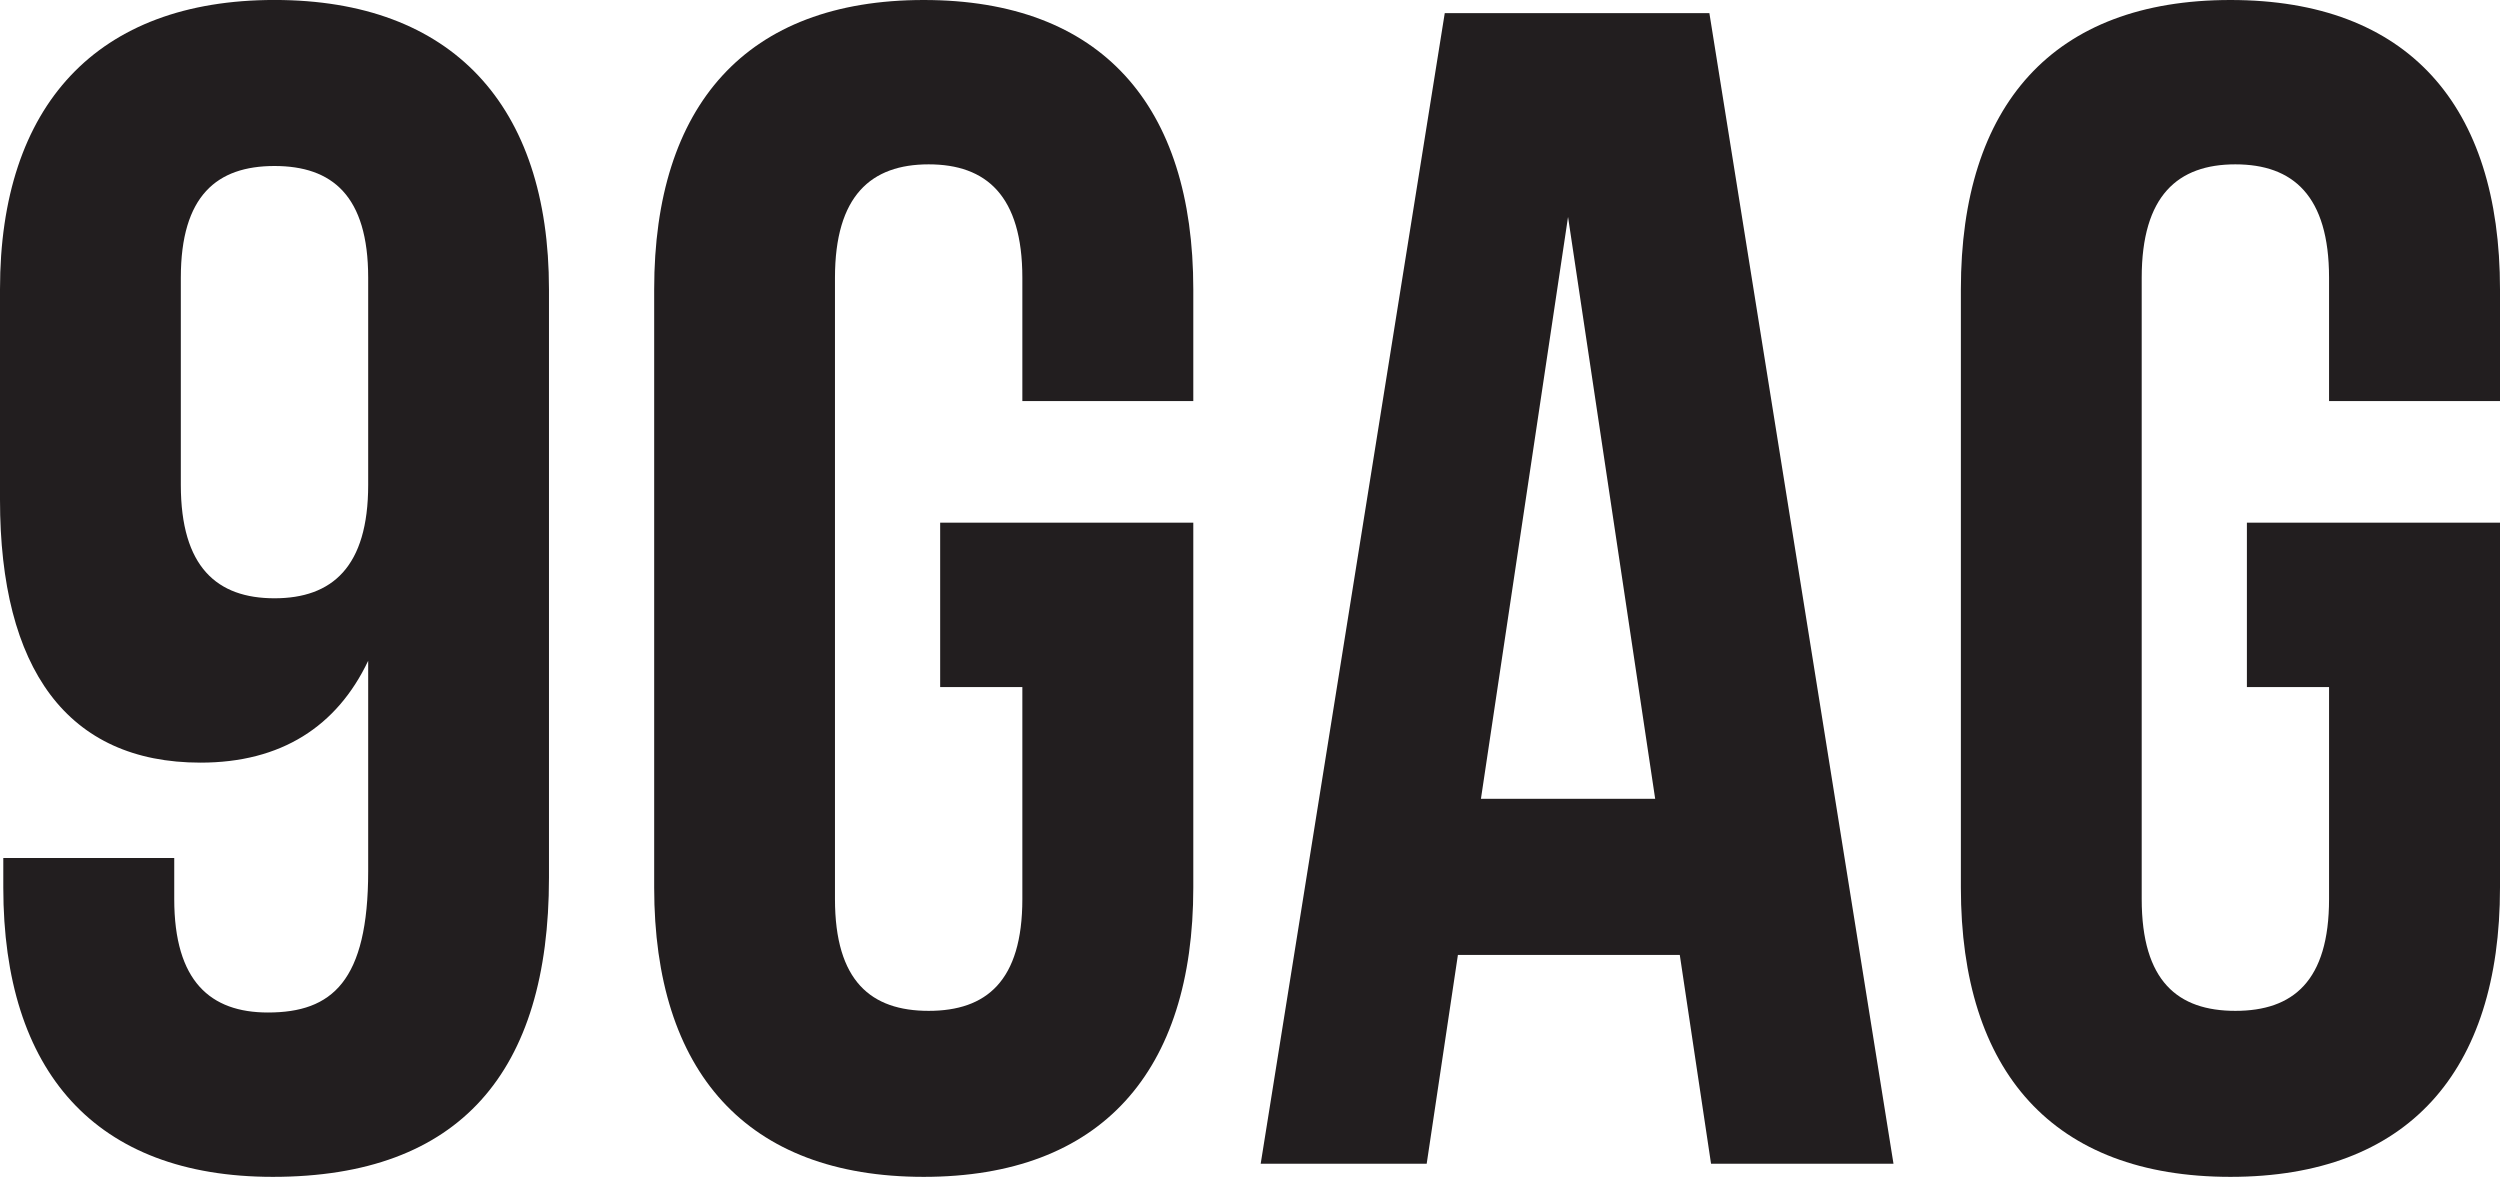 <?xml version="1.0" encoding="UTF-8"?>
<svg xmlns="http://www.w3.org/2000/svg" xmlns:xlink="http://www.w3.org/1999/xlink" width="320.09pt" height="150.68pt" viewBox="0 0 320.09 150.68" version="1.1">
<defs>
<clipPath id="clip1">
  <path d="M 0 0 L 71 0 L 71 150.68 L 0 150.68 Z M 0 0 "/>
</clipPath>
<clipPath id="clip2">
  <path d="M 83 0 L 153 0 L 153 150.68 L 83 150.68 Z M 83 0 "/>
</clipPath>
<clipPath id="clip3">
  <path d="M 251 0 L 320.09 0 L 320.09 150.68 L 251 150.68 Z M 251 0 "/>
</clipPath>
</defs>
<g id="surface1">
<g clip-path="url(#clip1)" clip-rule="nonzero">
<path style=" stroke:none;fill-rule:nonzero;fill:rgb(13.3%,11.8%,12.199%);fill-opacity:1;" d="M 47.141 62.082 L 47.141 35.562 C 47.141 25.043 42.512 21.254 35.145 21.254 C 27.781 21.254 23.152 25.043 23.152 35.562 L 23.152 62.082 C 23.152 72.602 27.781 76.602 35.145 76.602 C 42.512 76.602 47.141 72.602 47.141 62.082 M 70.289 112.379 C 70.289 137.211 58.926 150.68 34.934 150.68 C 12.207 150.68 0.422 137.211 0.422 113.641 L 0.422 109.852 L 22.309 109.852 L 22.309 115.113 C 22.309 125.637 26.938 129.637 34.305 129.637 C 42.512 129.637 47.141 125.637 47.141 111.539 L 47.141 84.602 C 43.145 93.02 35.988 97.645 25.676 97.645 C 8.629 97.645 0 85.652 0 63.977 L 0 37.039 C 0 13.469 12.418 -0.004 35.145 -0.004 C 57.875 -0.004 70.289 13.469 70.289 37.039 "/>
</g>
<g clip-path="url(#clip2)" clip-rule="nonzero">
<path style=" stroke:none;fill-rule:nonzero;fill:rgb(13.3%,11.8%,12.199%);fill-opacity:1;" d="M 120.375 66.922 L 152.785 66.922 L 152.785 113.641 C 152.785 137.211 141 150.68 118.27 150.68 C 95.543 150.68 83.758 137.211 83.758 113.641 L 83.758 37.039 C 83.758 13.469 95.543 0 118.27 0 C 141 0 152.785 13.469 152.785 37.039 L 152.785 51.348 L 130.898 51.348 L 130.898 35.566 C 130.898 25.043 126.27 21.043 118.902 21.043 C 111.535 21.043 106.906 25.043 106.906 35.566 L 106.906 115.113 C 106.906 125.637 111.535 129.426 118.902 129.426 C 126.27 129.426 130.898 125.637 130.898 115.113 L 130.898 87.965 L 120.375 87.965 "/>
</g>
<path style=" stroke:none;fill-rule:nonzero;fill:rgb(13.3%,11.8%,12.199%);fill-opacity:1;" d="M 189.613 102.277 L 211.922 102.277 L 200.766 27.777 Z M 242.434 148.996 L 219.074 148.996 L 215.074 122.27 L 186.664 122.27 L 182.668 148.996 L 161.414 148.996 L 184.98 1.684 L 218.863 1.684 "/>
<g clip-path="url(#clip3)" clip-rule="nonzero">
<path style=" stroke:none;fill-rule:nonzero;fill:rgb(13.3%,11.8%,12.199%);fill-opacity:1;" d="M 287.684 66.922 L 320.09 66.922 L 320.09 113.641 C 320.09 137.211 308.305 150.68 285.578 150.68 C 262.848 150.68 251.062 137.211 251.062 113.641 L 251.062 37.039 C 251.062 13.469 262.848 0 285.578 0 C 308.305 0 320.09 13.469 320.09 37.039 L 320.09 51.348 L 298.203 51.348 L 298.203 35.566 C 298.203 25.043 293.574 21.043 286.207 21.043 C 278.844 21.043 274.215 25.043 274.215 35.566 L 274.215 115.113 C 274.215 125.637 278.844 129.426 286.207 129.426 C 293.574 129.426 298.203 125.637 298.203 115.113 L 298.203 87.965 L 287.684 87.965 "/>
</g>
</g>
</svg>
